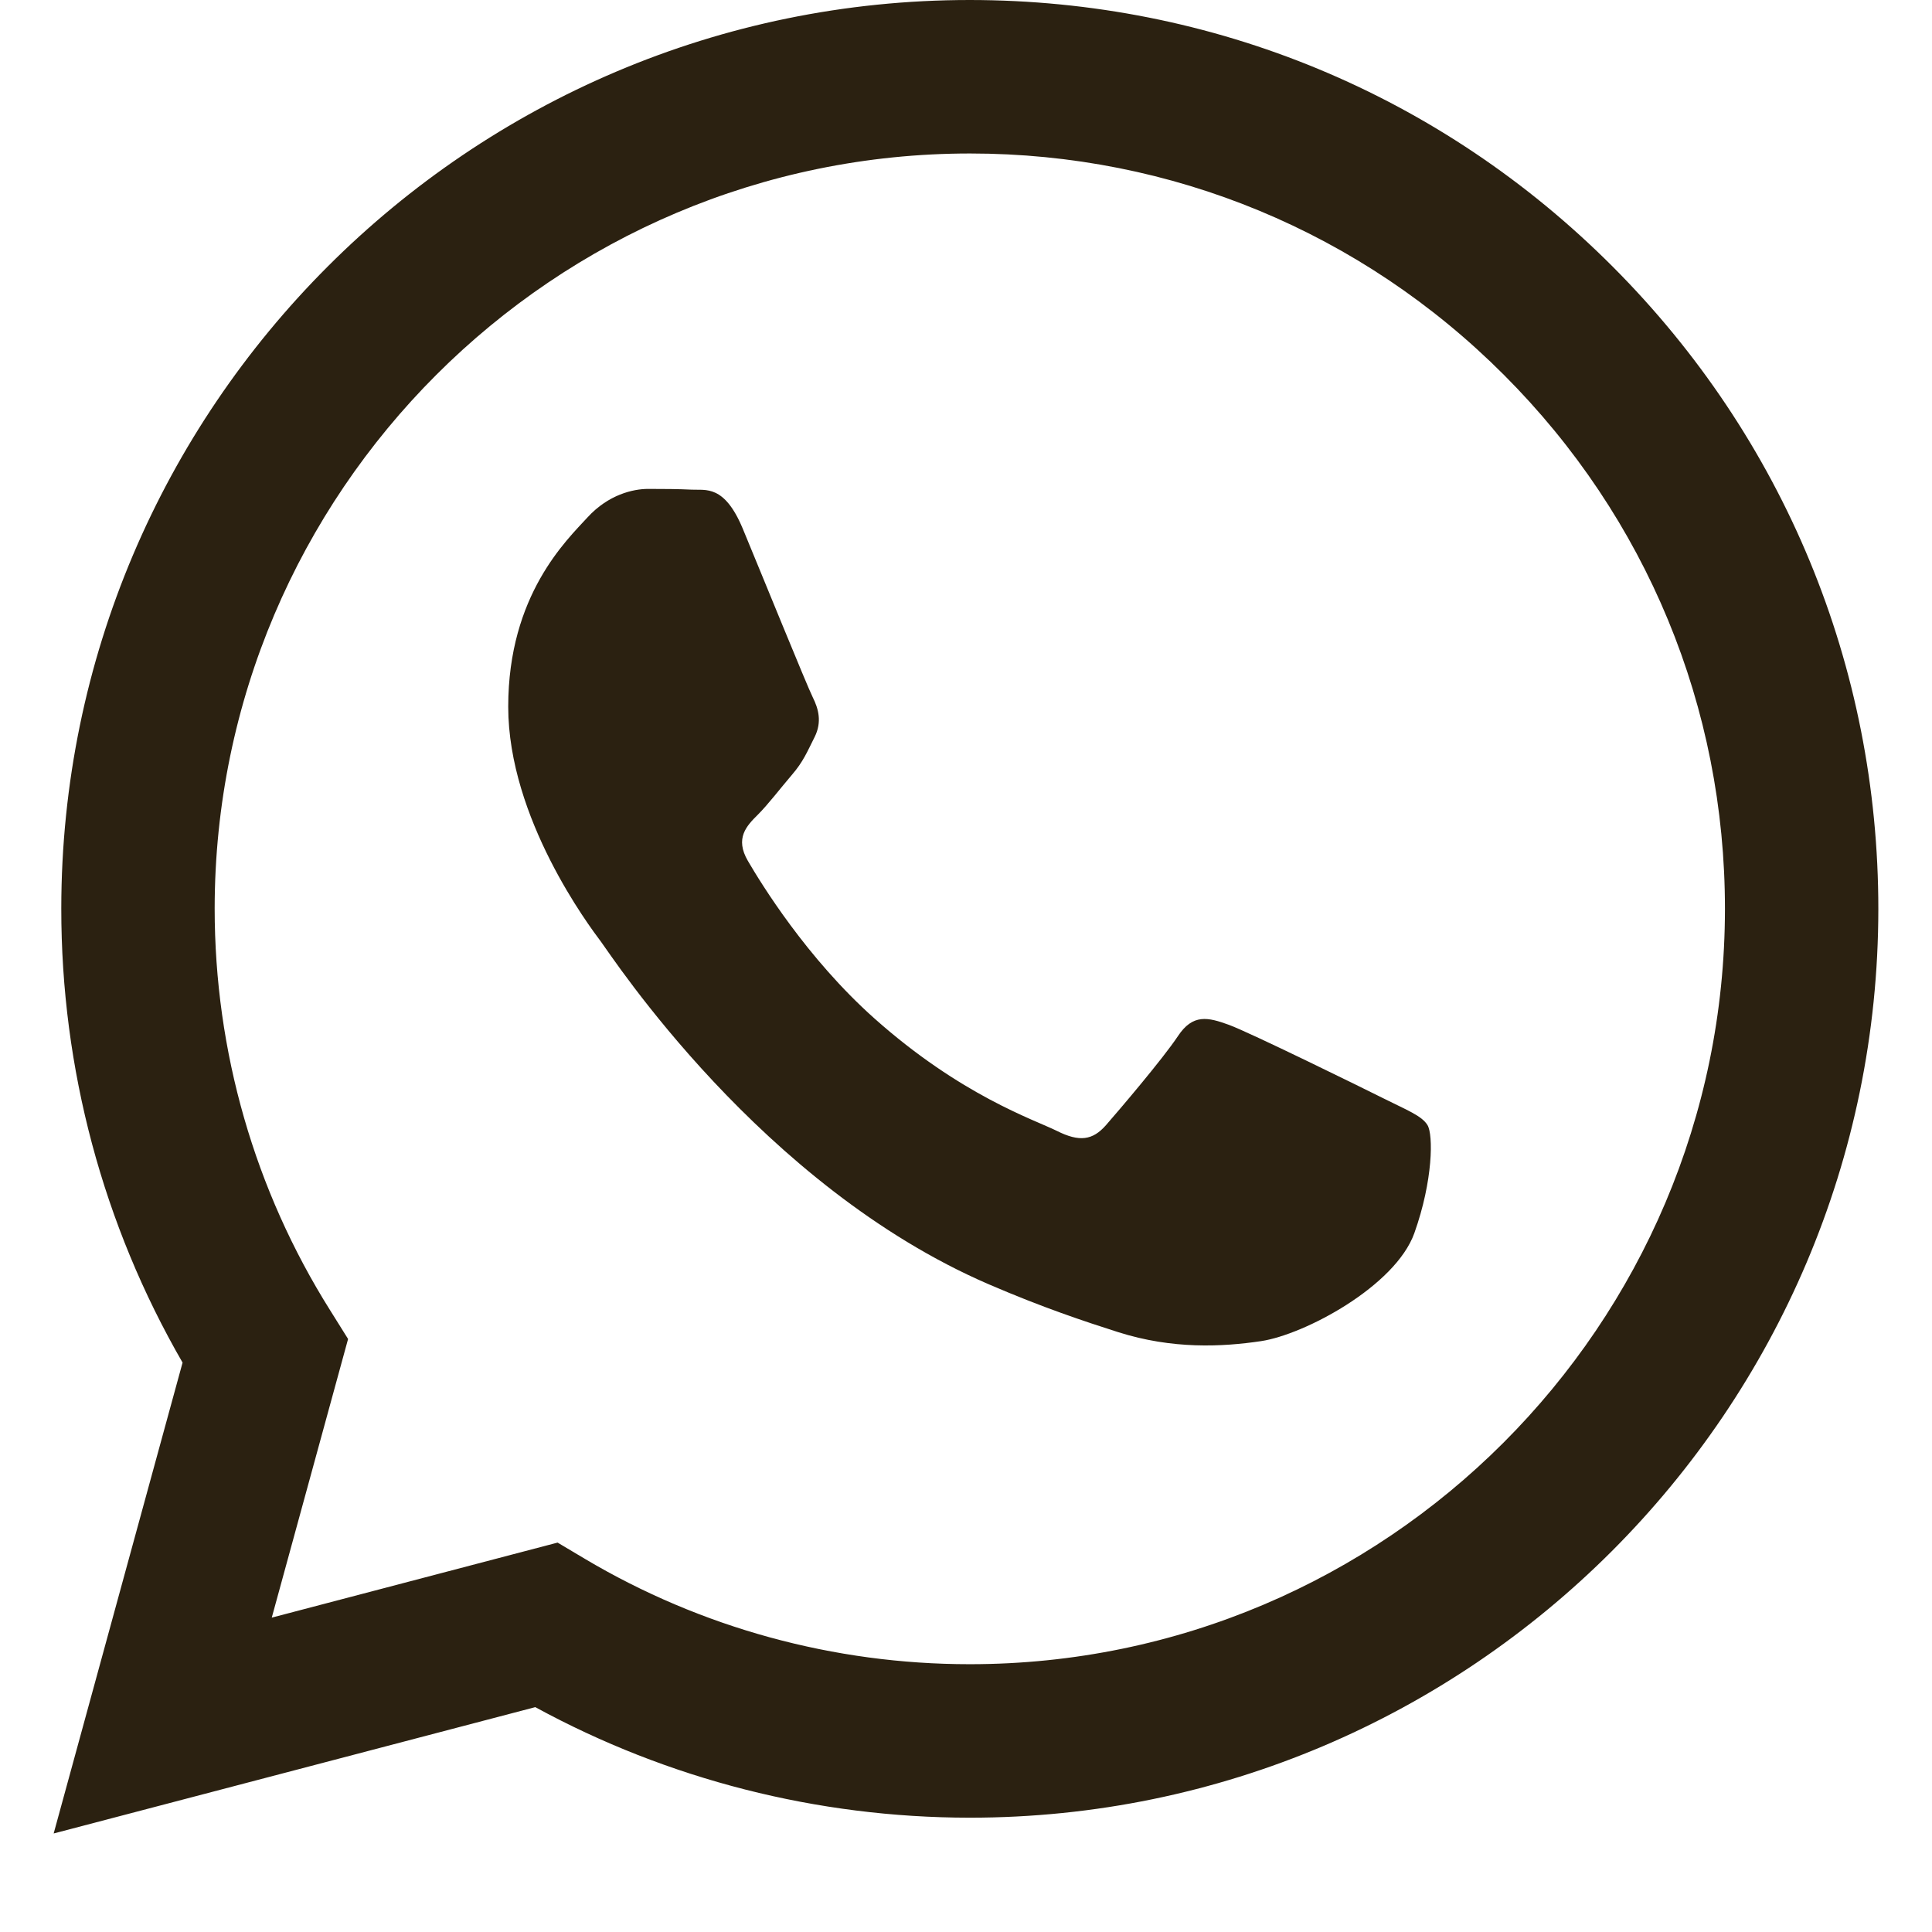 <?xml version="1.0" encoding="UTF-8"?> <svg xmlns="http://www.w3.org/2000/svg" xmlns:xlink="http://www.w3.org/1999/xlink" xmlns:svgjs="http://svgjs.com/svgjs" id="SvgjsSvg1001" width="288" height="288"> <defs id="SvgjsDefs1002"></defs> <g id="SvgjsG1008"> <svg xmlns="http://www.w3.org/2000/svg" fill="none" viewBox="0 0 17 18" width="288" height="288"> <path fill="#2b2111" fill-rule="evenodd" d="M14.523 2.482C12.925 0.882 10.8 0.001 8.535 0C3.87 0 0.073 3.797 0.071 8.464C0.07 9.956 0.46 11.412 1.201 12.695L0 17.082L4.487 15.905C5.723 16.579 7.115 16.934 8.532 16.935H8.536C13.2 16.935 16.998 13.137 17 8.47C17.001 6.209 16.121 4.082 14.523 2.482ZM8.536 15.505H8.533C7.27 15.505 6.032 15.166 4.952 14.525L4.695 14.372L2.032 15.071L2.743 12.475L2.576 12.208C1.872 11.088 1.5 9.794 1.5 8.464C1.502 4.585 4.658 1.43 8.538 1.43C10.417 1.43 12.184 2.163 13.512 3.493C14.841 4.823 15.572 6.59 15.571 8.47C15.569 12.349 12.413 15.505 8.536 15.505ZM12.395 10.236C12.183 10.13 11.143 9.619 10.949 9.548C10.756 9.478 10.614 9.442 10.474 9.654C10.333 9.866 9.927 10.342 9.804 10.483C9.68 10.624 9.557 10.642 9.346 10.536C9.134 10.431 8.453 10.207 7.645 9.487C7.016 8.926 6.592 8.233 6.468 8.021C6.345 7.81 6.455 7.695 6.561 7.59C6.656 7.495 6.772 7.343 6.878 7.219C6.984 7.096 7.019 7.007 7.09 6.866C7.16 6.725 7.125 6.602 7.072 6.496C7.019 6.39 6.596 5.349 6.42 4.925C6.248 4.513 6.074 4.569 5.944 4.562C5.821 4.556 5.68 4.555 5.539 4.555C5.398 4.555 5.169 4.608 4.975 4.819C4.781 5.031 4.235 5.543 4.235 6.584C4.235 7.625 4.992 8.631 5.098 8.772C5.204 8.913 6.59 11.049 8.711 11.965C9.216 12.183 9.61 12.313 9.917 12.411C10.424 12.572 10.885 12.549 11.249 12.495C11.655 12.434 12.5 11.983 12.677 11.489C12.853 10.995 12.853 10.571 12.8 10.483C12.747 10.395 12.606 10.342 12.395 10.236Z" clip-rule="evenodd" class="colorfff svgShape"></path> </svg> </g> </svg> 